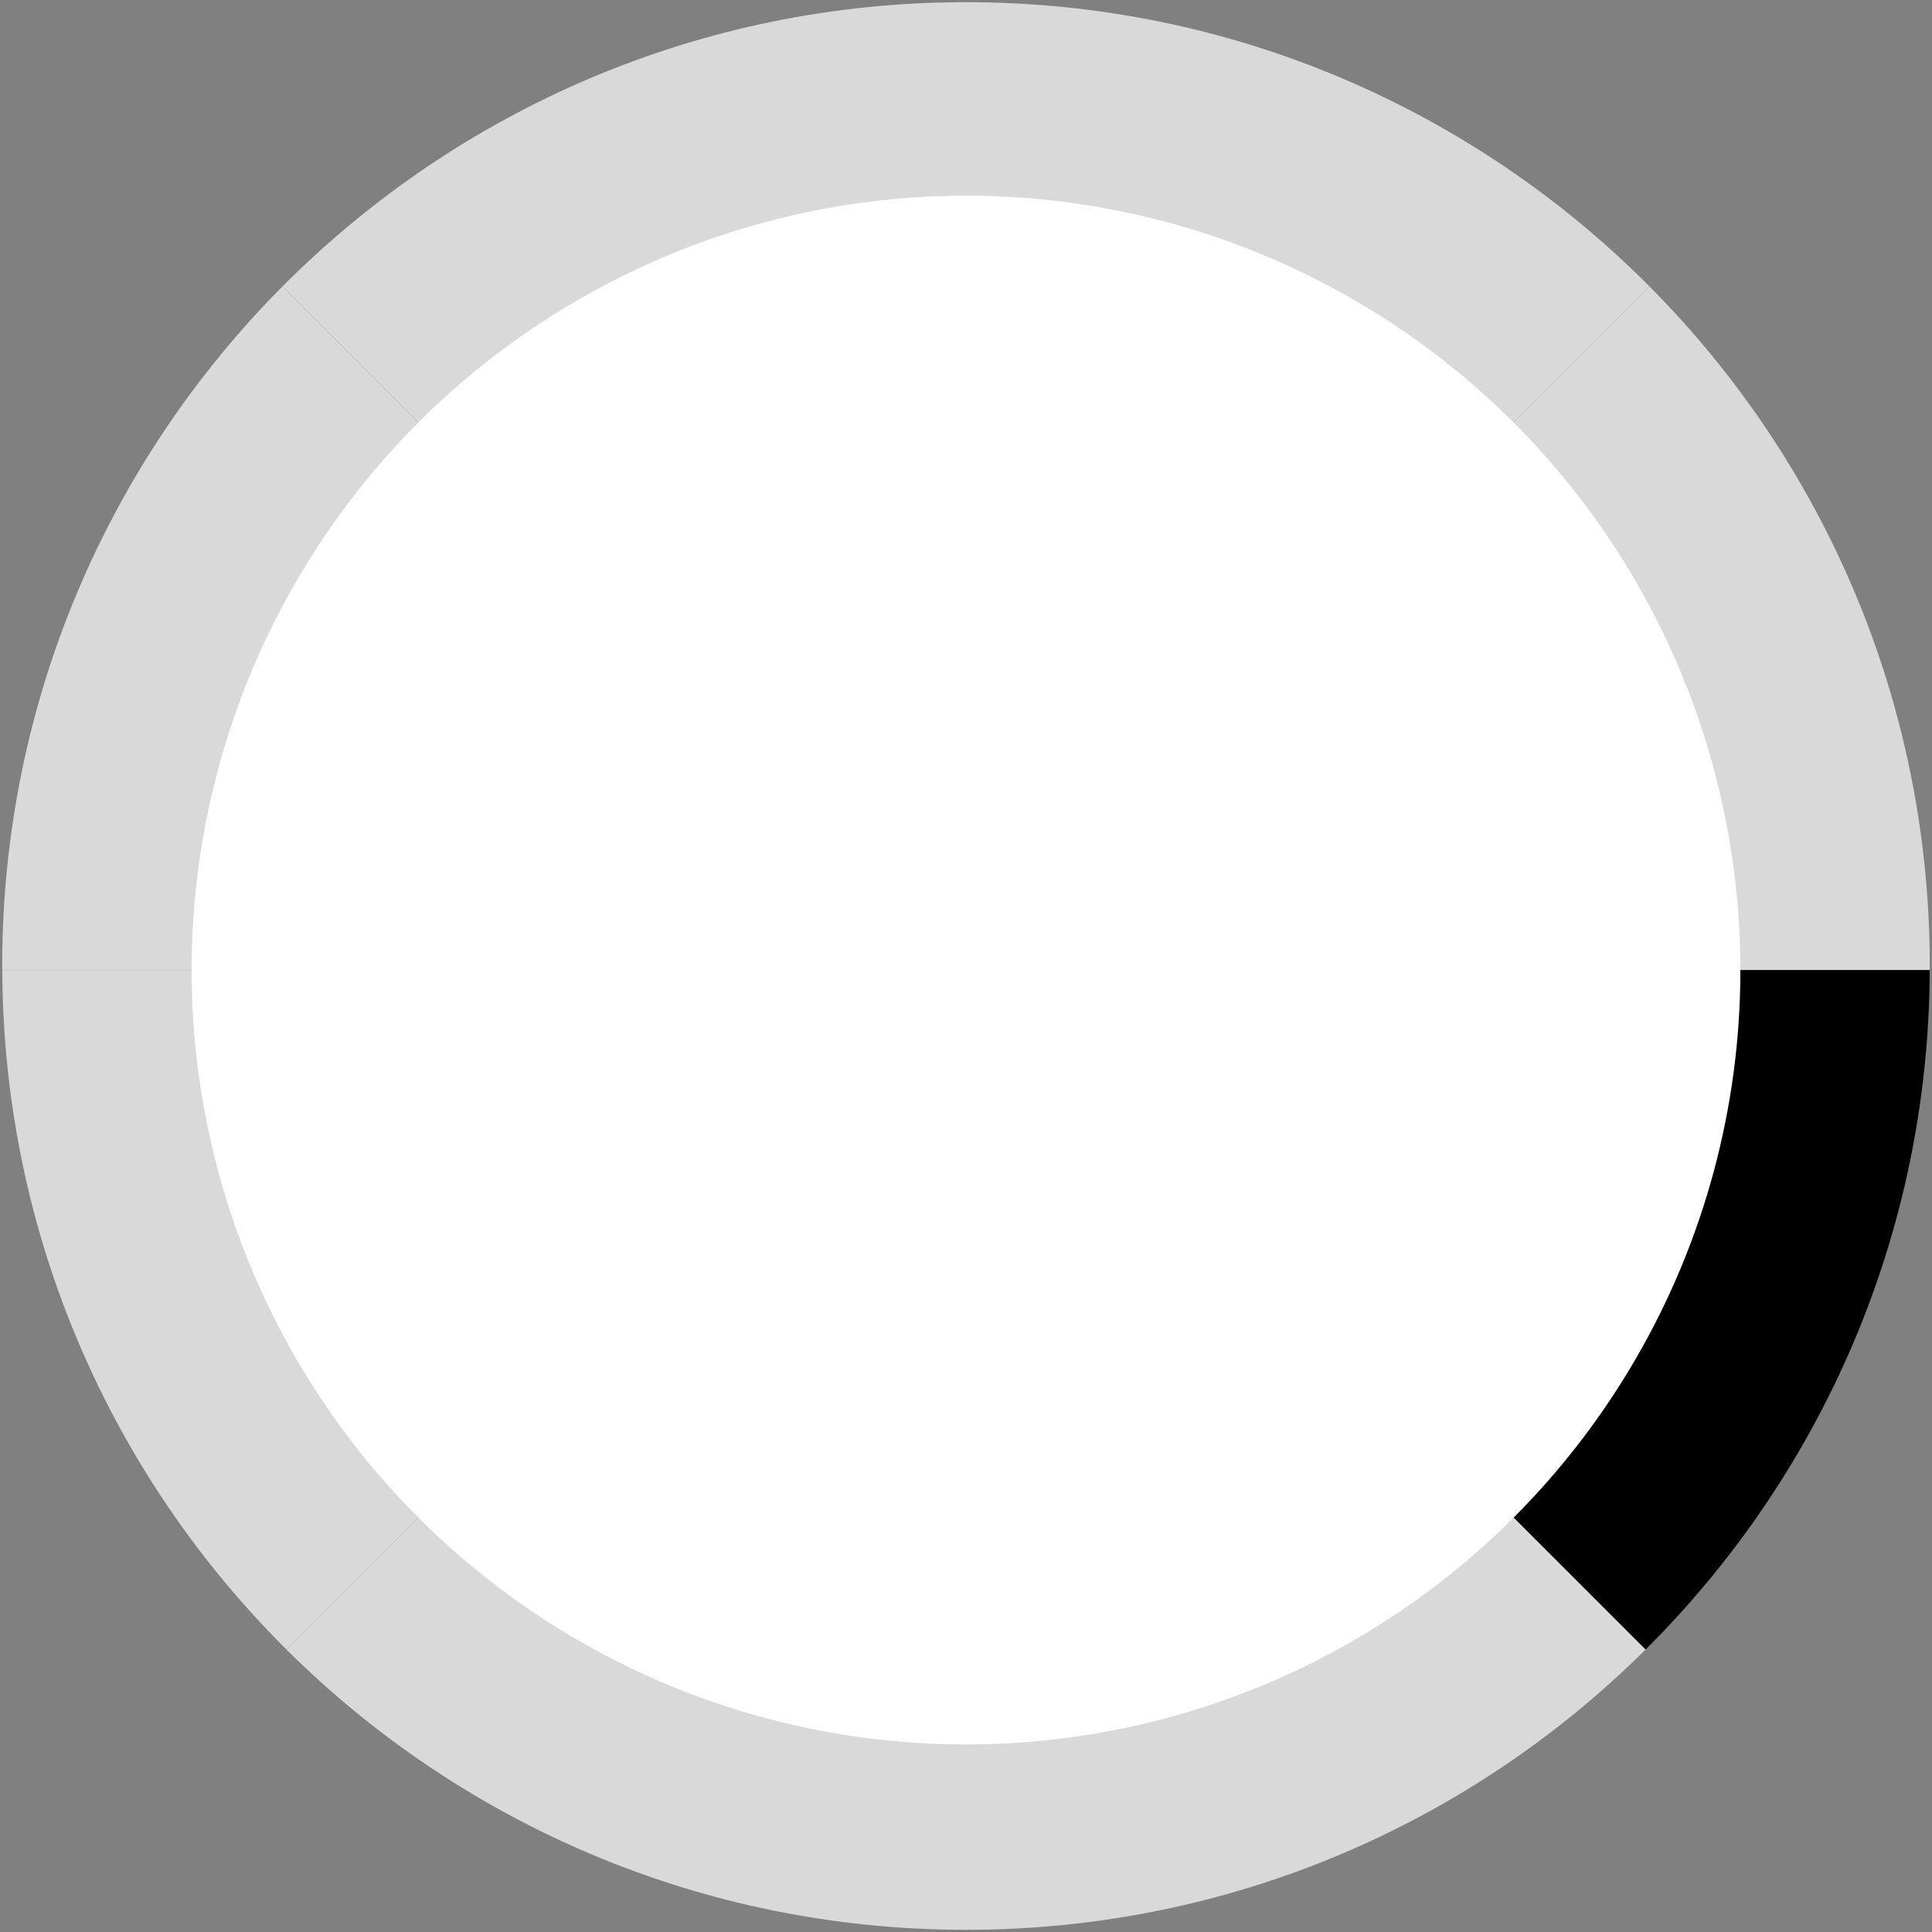 <?xml version="1.0" encoding="UTF-8"?><svg id="Layer_1" xmlns="http://www.w3.org/2000/svg" viewBox="0 0 400 400"><rect x="0" y="0" width="400" height="400" fill="#808080" stroke="none"/><defs><style>.cls-1{fill:#fff;}.cls-2{fill:#d9d9d9;}</style></defs><g><path class="cls-2" d="M399.53,200.84H200L341.52,59.31c35.86,36.08,58.02,85.79,58.02,140.69,0,.28,0,.56-.02,.84Z"/><path d="M340.69,341.52L200,200.84h199.53c-.21,54.99-22.67,104.71-58.84,140.69Z"/><path class="cls-2" d="M200,399.55V200.84l140.69,140.69c-36.07,35.86-85.79,58.02-140.69,58.02Z"/><path class="cls-2" d="M200,399.55c-54.88,0-104.6-22.17-140.69-58.02L200,200.84v198.71Z"/><path class="cls-2" d="M59.31,341.52C23.14,305.55,.68,255.83,.47,200.84H200L59.31,341.52Z"/><path class="cls-2" d="M200,200.84H.47c-.02-.28-.02-.56-.02-.84,0-54.9,22.17-104.6,58.02-140.69L200,200.84Z"/><path class="cls-2" d="M200,200.84L58.48,59.31C94.63,22.97,144.68,.45,200,.45V200.84Z"/><path class="cls-2" d="M200,200.84V.45c55.32,0,105.37,22.51,141.52,58.86L200,200.84Z"/></g><circle class="cls-1" cx="200" cy="200.84" r="160.33"/></svg>